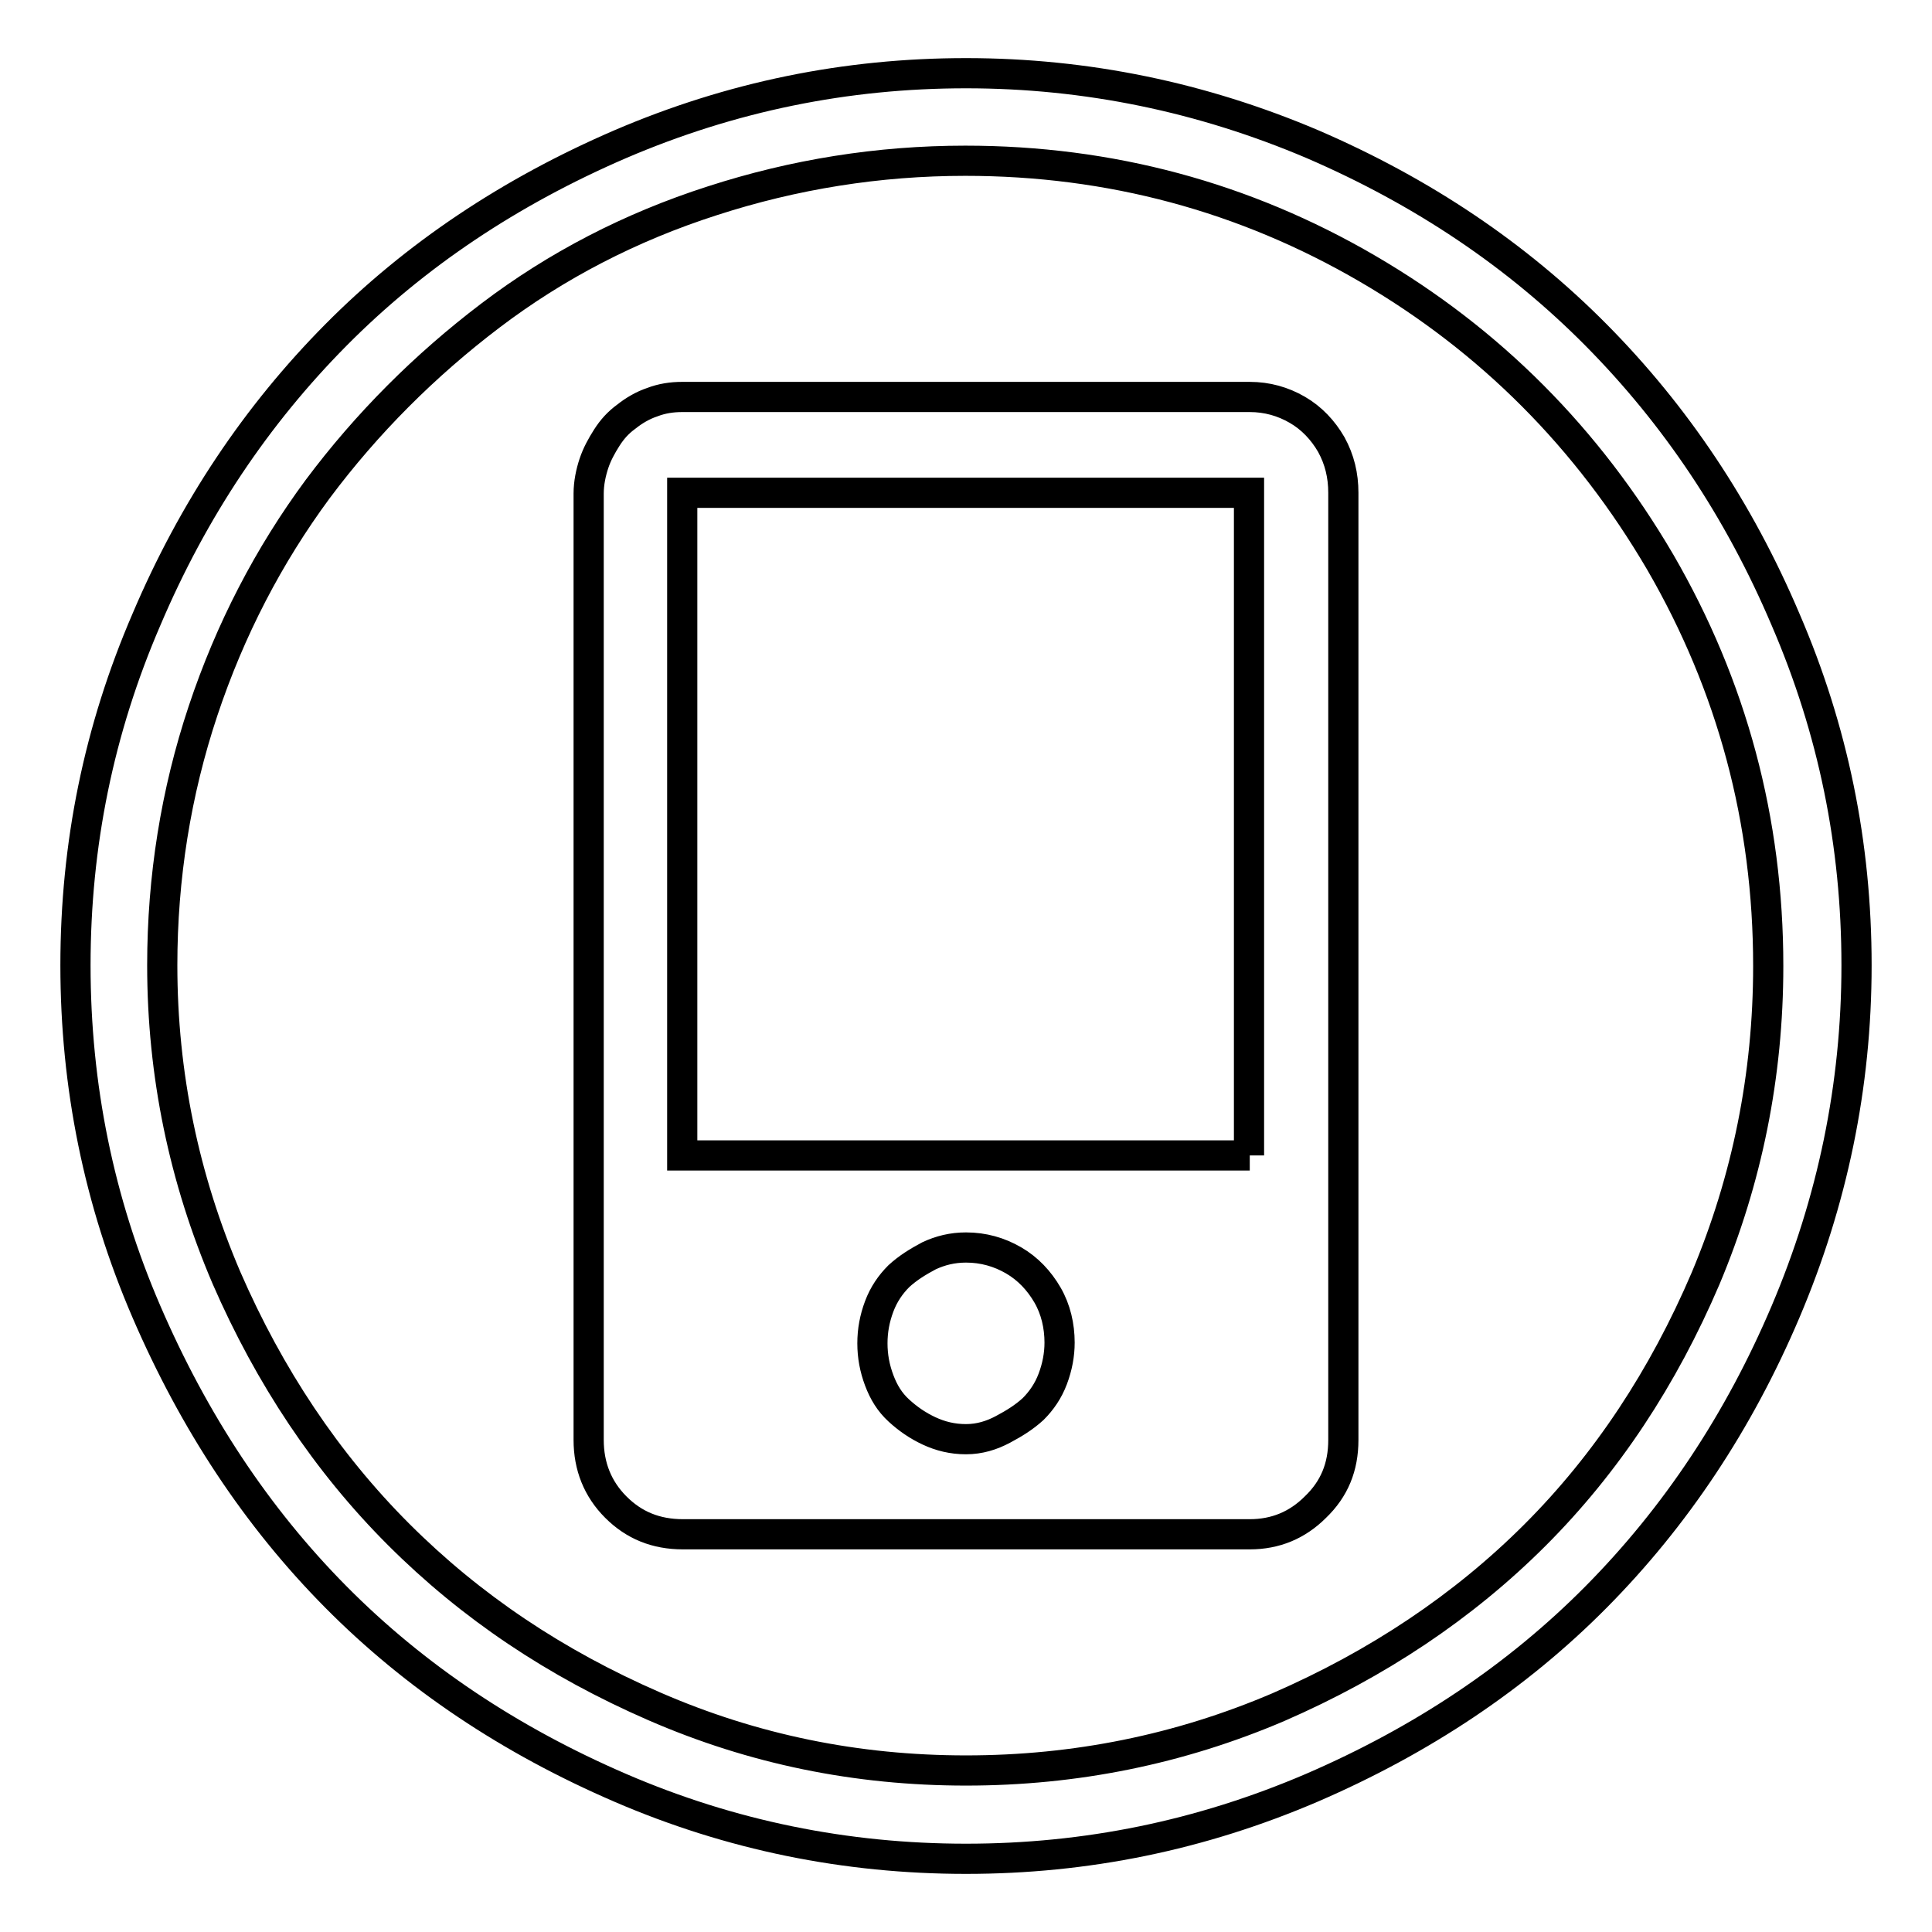 <?xml version="1.0" encoding="utf-8"?>
<!-- Svg Vector Icons : http://www.onlinewebfonts.com/icon -->
<!DOCTYPE svg PUBLIC "-//W3C//DTD SVG 1.1//EN" "http://www.w3.org/Graphics/SVG/1.1/DTD/svg11.dtd">
<svg version="1.1" xmlns="http://www.w3.org/2000/svg" xmlns:xlink="http://www.w3.org/1999/xlink" x="0px" y="0px" viewBox="0 0 256 256" enable-background="new 0 0 256 256" xml:space="preserve">
<g> <path stroke-width="4" fill-opacity="0" stroke="#000000"  d="M128,9.7c-15.9,0-31.1,3.1-45.8,9.4C67.6,25.4,55,33.8,44.5,44.4C34,55,25.6,67.5,19.4,82.1 c-6.3,14.6-9.4,29.8-9.4,45.8c0,16,3.1,31.3,9.4,45.9S34,201,44.5,211.6c10.5,10.6,23.1,19,37.7,25.3c14.6,6.3,29.9,9.4,45.8,9.4 c15.9,0,31.1-3.1,45.8-9.4c14.6-6.3,27.2-14.7,37.7-25.3c10.5-10.6,18.9-23.2,25.1-37.8s9.4-29.9,9.4-45.9c0-16-3.1-31.2-9.4-45.8 C230.4,67.5,222,55,211.5,44.4c-10.5-10.6-23-19-37.6-25.3C159.3,12.9,144,9.7,128,9.7L128,9.7z M128,234.6 c-14.5,0-28.2-2.8-41.3-8.5s-24.3-13.2-33.9-22.8c-9.5-9.5-17.1-20.9-22.8-34c-5.6-13.1-8.5-26.9-8.5-41.4 c0-11.6,1.8-22.9,5.4-33.7c3.6-10.8,8.7-20.6,15.2-29.4c6.5-8.7,14.2-16.4,22.9-23c8.7-6.6,18.5-11.7,29.4-15.2 c10.8-3.5,22-5.3,33.5-5.3c19.2,0,37,4.8,53.3,14.3c16.3,9.5,29.2,22.5,38.8,38.9c9.5,16.4,14.3,34.2,14.3,53.5 c0,14.5-2.8,28.3-8.3,41.4c-5.6,13.1-13.1,24.5-22.6,34c-9.5,9.5-20.9,17.1-34,22.8C156.3,231.8,142.5,234.6,128,234.6L128,234.6z  M165.6,52.6H90.4c-1.4,0-2.7,0.2-4,0.7c-1.2,0.4-2.4,1.1-3.4,1.9c-1.1,0.8-1.9,1.7-2.6,2.8s-1.3,2.2-1.7,3.4 c-0.4,1.2-0.7,2.6-0.7,4v125.4c0,3.5,1.2,6.5,3.6,8.9c2.4,2.4,5.3,3.6,8.9,3.6h75.1c3.4,0,6.3-1.2,8.7-3.6c2.5-2.4,3.7-5.3,3.7-8.9 V65.3c0-2.3-0.5-4.4-1.6-6.4c-1.1-1.9-2.6-3.5-4.5-4.6C170,53.2,167.9,52.6,165.6,52.6z M128,190.7c-1.8,0-3.4-0.4-4.9-1.1 s-2.8-1.6-4-2.7c-1.2-1.1-2-2.4-2.6-4s-0.9-3.2-0.9-4.9s0.3-3.3,0.9-4.9c0.6-1.6,1.5-2.9,2.6-4c1.2-1.1,2.5-1.9,4-2.7 c1.5-0.7,3.1-1.1,4.9-1.1c2.3,0,4.4,0.6,6.3,1.7c1.9,1.1,3.4,2.7,4.5,4.6c1.1,1.9,1.6,4.1,1.6,6.3c0,1.6-0.3,3.2-0.9,4.8 c-0.6,1.6-1.5,2.9-2.6,4c-1.2,1.1-2.5,1.9-4,2.7S129.8,190.7,128,190.7L128,190.7z M165.6,153.1H90.4V65.3h75.1V153.1z"/></g>
</svg>